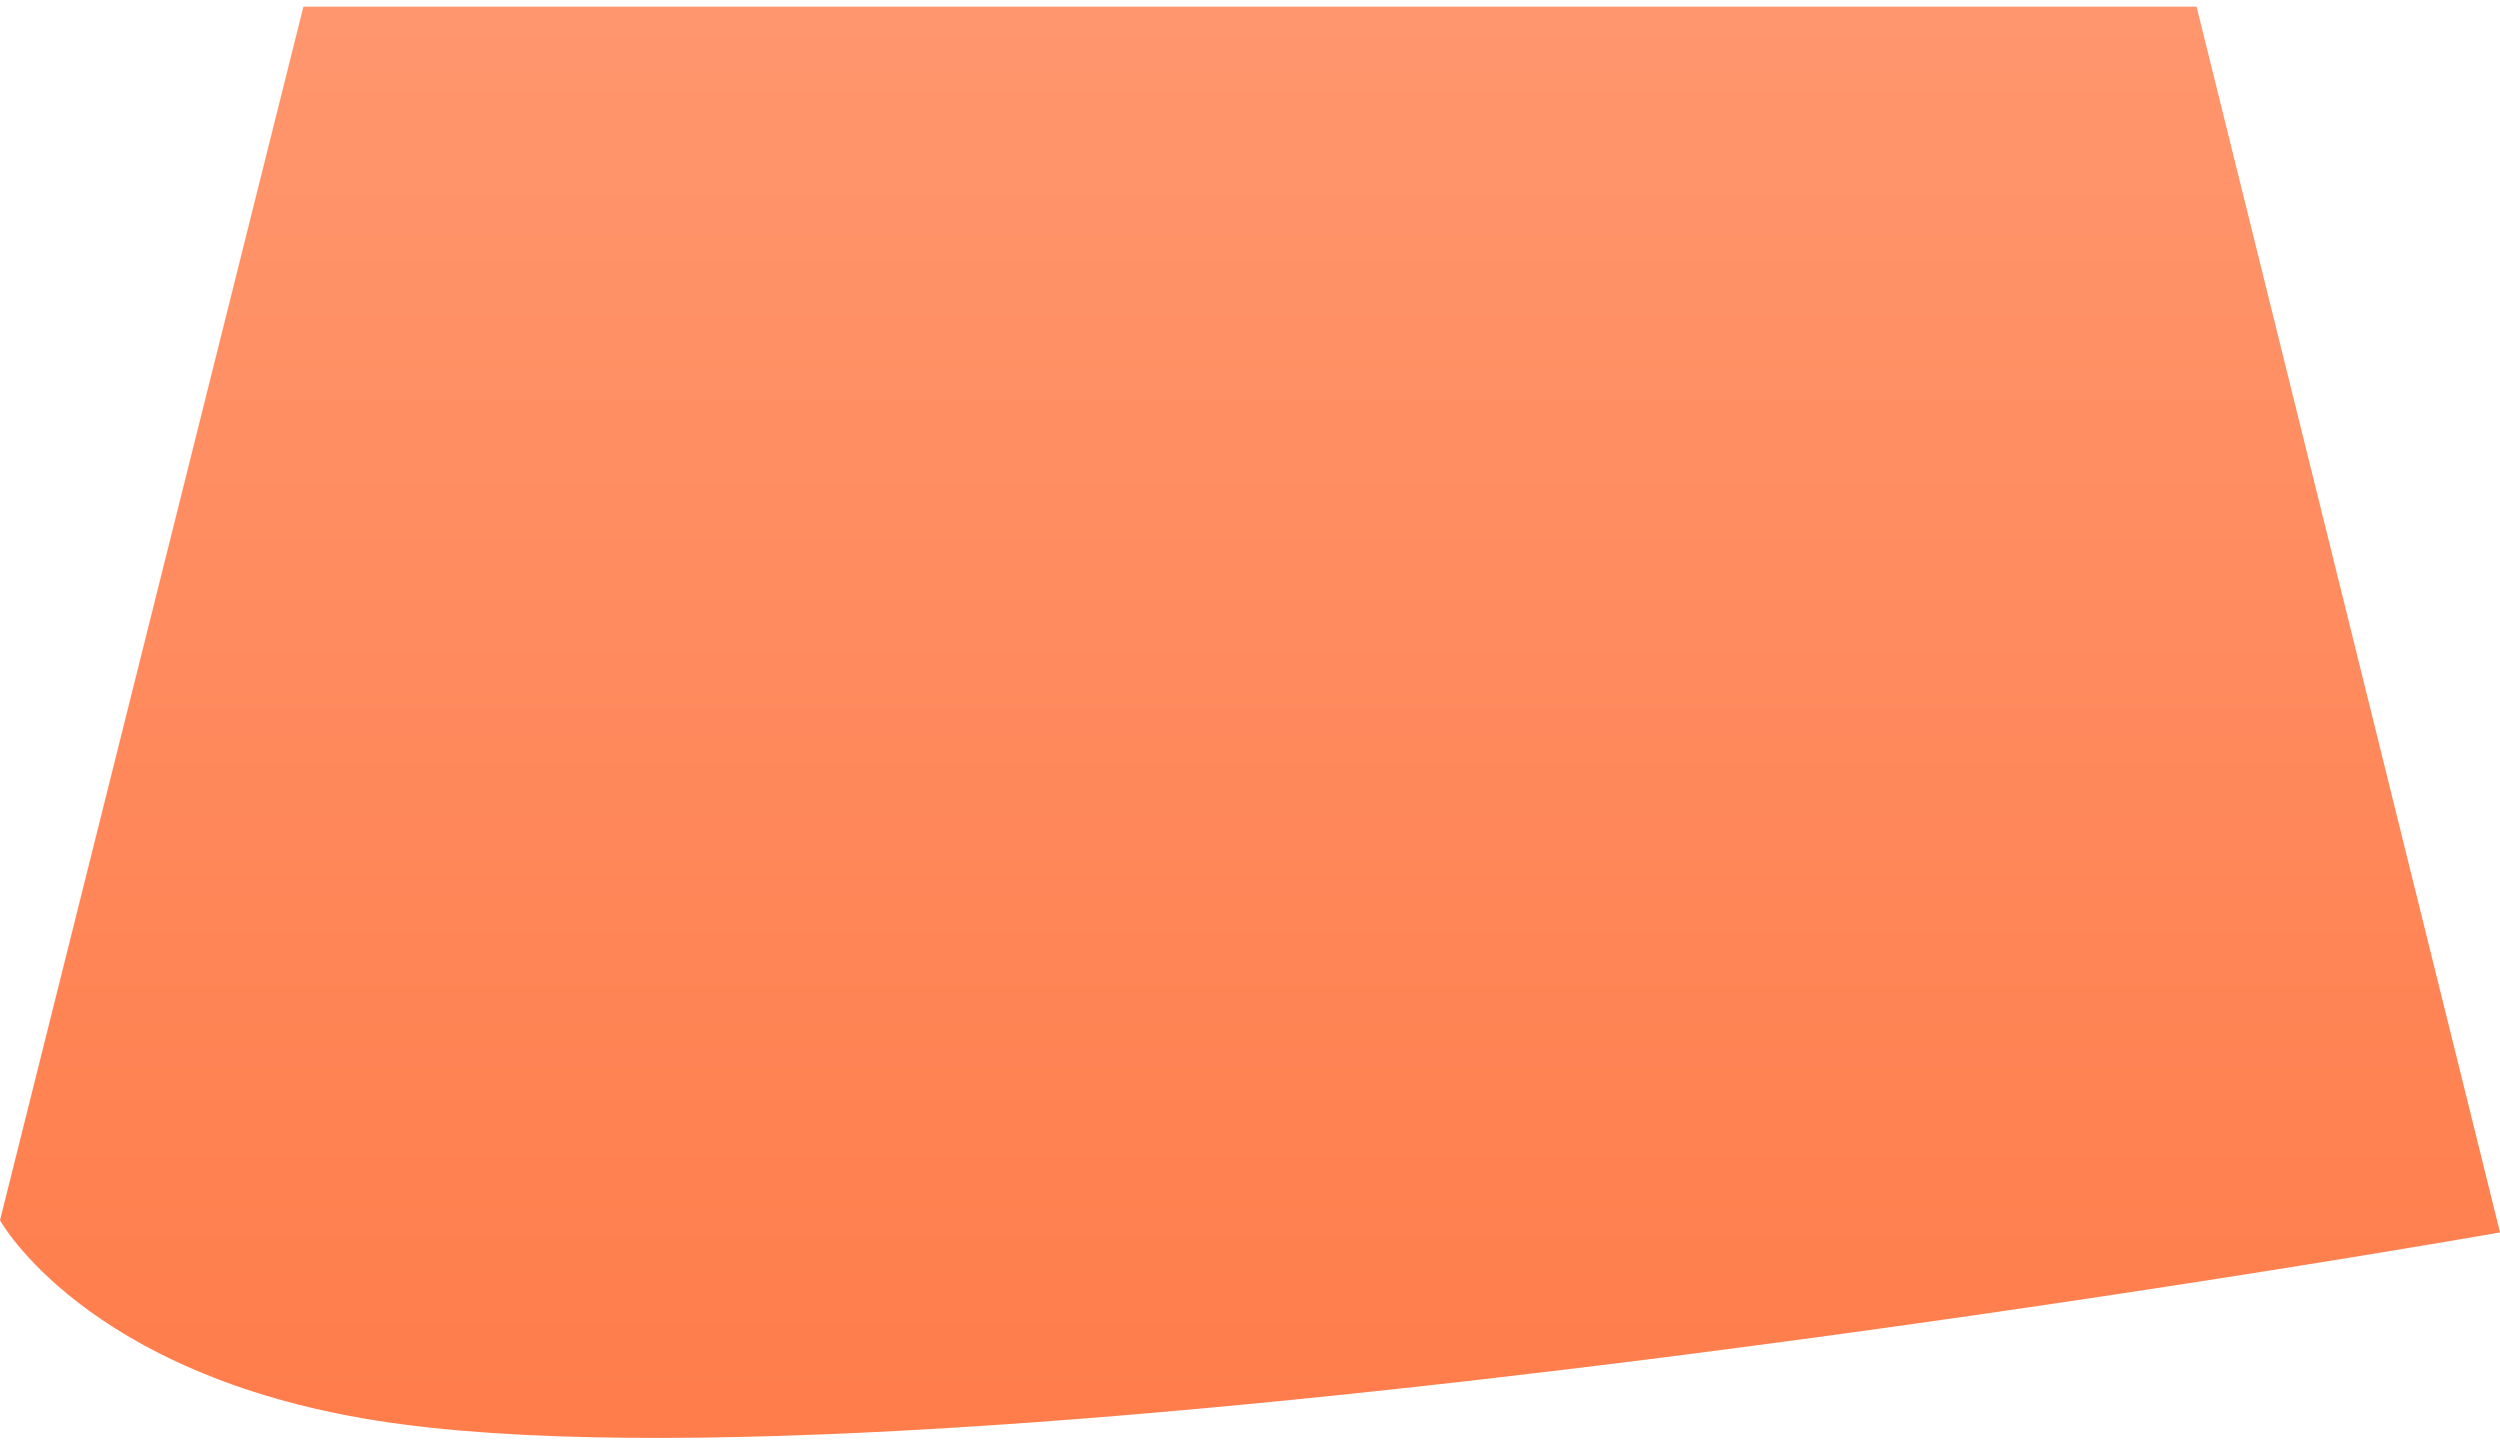 <svg width="206" height="119" viewBox="0 0 206 119" fill="none" xmlns="http://www.w3.org/2000/svg">
<path d="M25 0.552H181L206 101.552C206 101.552 76.78 124.324 31 117.052C6.972 113.236 0 100.552 0 100.552L25 0.552Z" fill="url(#paint0_linear_3832_67)"/>
<defs>
<linearGradient id="paint0_linear_3832_67" x1="103" y1="0.552" x2="103" y2="120.552" gradientUnits="userSpaceOnUse">
<stop stop-color="#FF966D"/>
<stop offset="1" stop-color="#FF7C4A"/>
</linearGradient>
</defs>
</svg>
